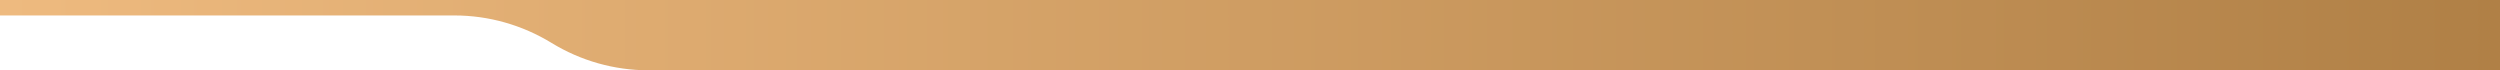 <?xml version="1.0" encoding="utf-8"?>
<!-- Generator: Adobe Illustrator 22.1.0, SVG Export Plug-In . SVG Version: 6.00 Build 0)  -->
<svg version="1.1" id="katman_1" xmlns="http://www.w3.org/2000/svg" xmlns:xlink="http://www.w3.org/1999/xlink" x="0px" y="0px"
	 viewBox="0 0 1358.6 38.2" style="enable-background:new 0 0 1358.6 38.2;" xml:space="preserve">
<style type="text/css">
	.st0{fill:url(#SVGID_1_);}
</style>
<linearGradient id="SVGID_1_" gradientUnits="userSpaceOnUse" x1="0" y1="19.086" x2="1358.6" y2="19.086">
	<stop  offset="0" style="stop-color:#EEBA7F"/>
	<stop  offset="1" style="stop-color:#B08046"/>
</linearGradient>
<path class="st0" d="M261.7,0H0v8.4h247c18.6,0,36.8,5.2,52.7,14.9l0,0c15.8,9.7,34.1,14.9,52.7,14.9h1006.3V8.4V0H261.7z"/>
</svg>
